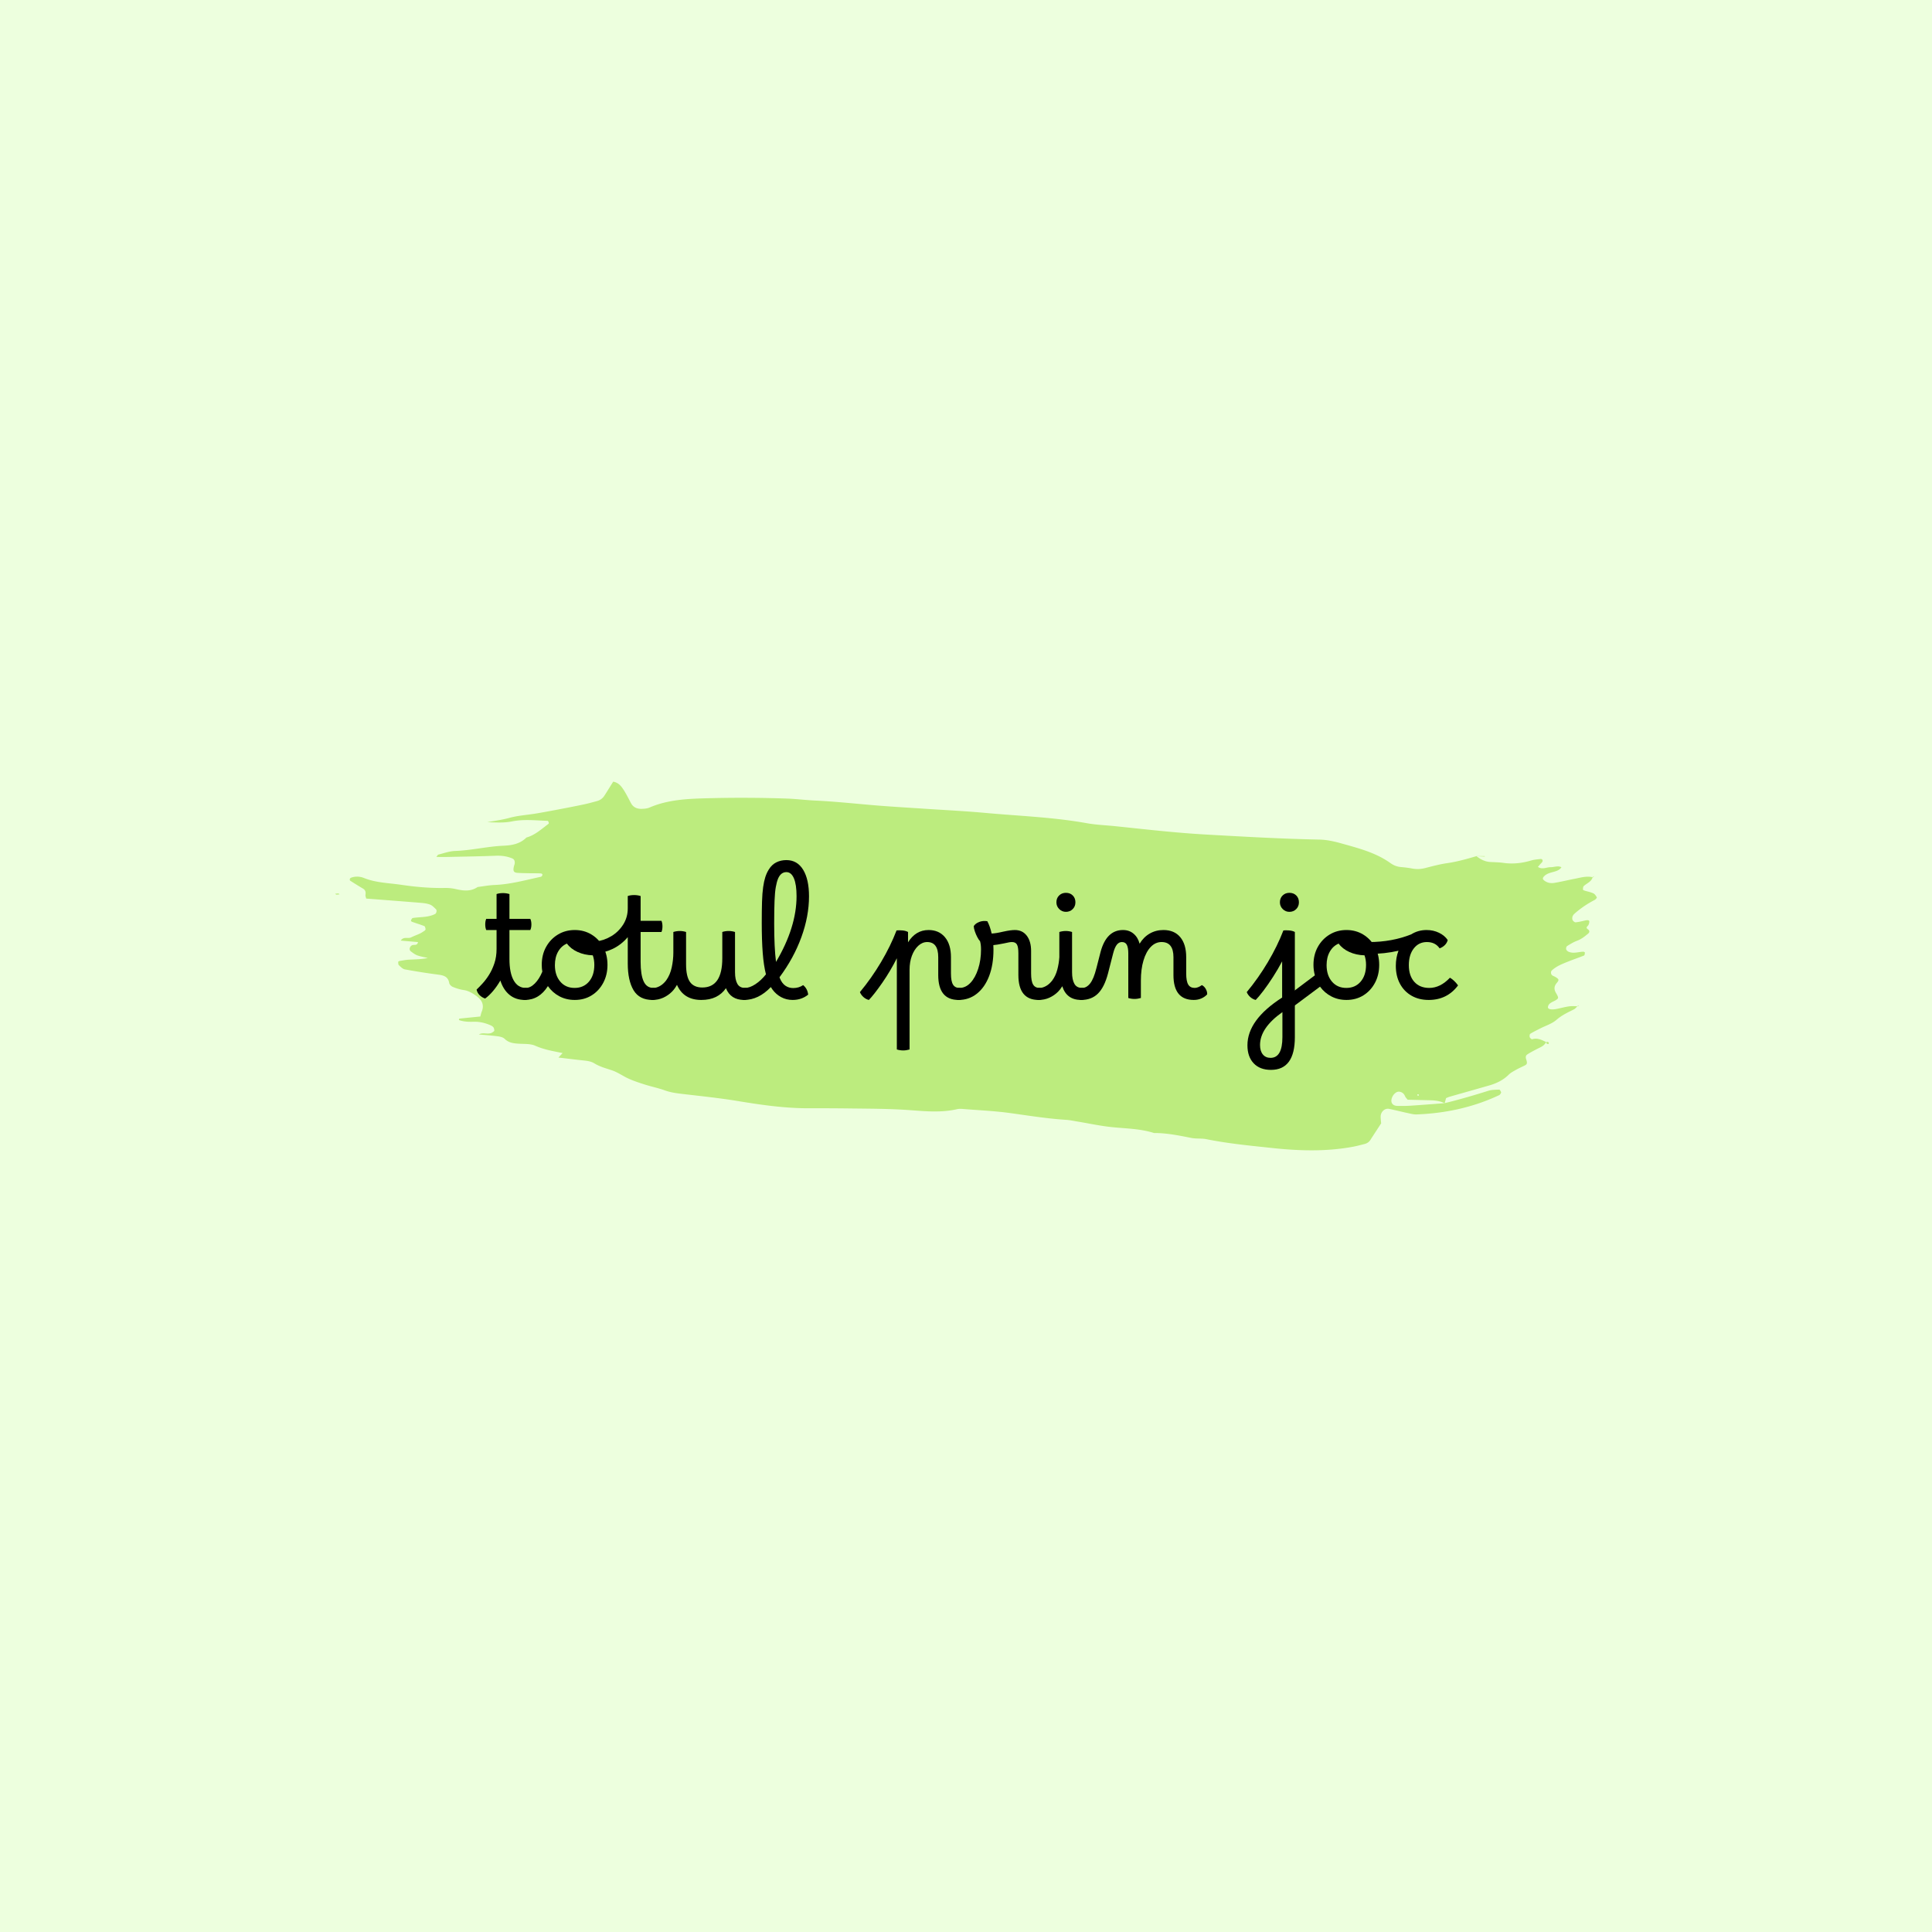 <svg xmlns="http://www.w3.org/2000/svg" xmlns:xlink="http://www.w3.org/1999/xlink" width="1500" height="1500" viewBox="0 0 1500 1500"><rect width="1500" height="1500" x="0" y="0" id="background" stroke="transparent" fill="#edffde"></rect><svg xml:space="preserve" width="1000" height="1000" data-version="2" data-id="lg_7mzDVEzhfRIomRIGVG" viewBox="0 0 571 167" x="250" y="250">    <rect width="100%" height="100%" fill="transparent"></rect>    <path fill="#bcec7e" d="M563.345 44c-.518 2.157-2.583 2.77-3.978 4.06-.328.304-.335 1.005-.374 1.532-.01.14.383.382.629.459 1.325.412 2.723.656 3.972 1.227.672.306 1.184 1.104 1.57 1.79.091.162-.543.927-.98 1.154-3.226 1.68-6.22 3.69-8.941 6.1-.4.353-.761.864-.898 1.367-.132.482-.103 1.142.141 1.554.25.42.875.928 1.287.889 1.354-.13 2.695-.454 4.024-.77 1.36-.323 2.07-.203 2.03.485-.03.522-.157 1.096-.426 1.533-.375.612-1.382 1.041-.23 1.836.841.58.886 1.3.118 1.94-1.495 1.248-3 2.445-4.89 3.15-1.547.576-2.993 1.463-4.404 2.343-.33.205-.542.985-.435 1.407.11.438.605.915 1.048 1.11 2.185.966 4.396.039 6.6 0 .23-.005.671.271.661.387-.038.453-.1 1.185-.365 1.293-2.317.95-4.7 1.737-7.025 2.67-2.58 1.036-5.199 2.018-7.288 3.975-.524.49-.47 1.7.23 2.176.452.307 1.008.462 1.472.755 1.444.908 1.647 1.255.573 2.504-1.3 1.512-1.367 2.879-.42 4.516 1.251 2.165 1.228 2.358-.031 3.176-.465.302-.991.507-1.483.77-.977.522-1.92 1.068-2.05 2.346-.09.878 1.394 1.261 3.632.842 1.917-.358 3.802-.913 5.73-1.18 1.355-.19 2.756-.042 4.136-.044l-.228-.21c-.585.543-1.084 1.257-1.77 1.6-2.693 1.344-5.356 2.572-7.715 4.63-2.011 1.756-4.82 2.596-7.27 3.852-1.463.75-2.954 1.462-4.343 2.332-.296.185-.39 1.047-.24 1.482.14.409.833 1.016 1.095.934 2.316-.718 4.226.312 6.178 1.24l-.143.242c-.879 1.562-2.488 2.105-3.95 2.868-1.457.76-2.934 1.504-4.295 2.413-.693.462-.773 1.217-.451 2.17.582 1.723.365 2.17-.645 2.69-1.228.631-2.507 1.168-3.707 1.848-1.184.671-2.458 1.305-3.407 2.244-2.442 2.417-5.382 3.836-8.61 4.764-5.838 1.678-11.687 3.32-17.529 4.99-.527.151-1.027.393-1.628.627-.196.736-.405 1.526-.649 2.29-2.343-1.236-4.861-1.301-7.38-1.36-3.066-.072-6.131-.147-9.012-.216-.505-.662-.945-1.043-1.134-1.523-.453-1.153-1.279-1.82-2.441-2.023-1.166-.204-2.512.801-3.187 2.242-1.07 2.281-.155 3.993 2.237 4.046 1.951.043 3.911.033 5.858-.095 5.01-.328 10.014-.735 15.02-1.11 6.51-1.584 12.939-3.446 19.325-5.474 1.553-.493 3.284-.473 4.94-.545.267-.012.625.704.824 1.136.077.168-.134.51-.279.727-.15.227-.345.475-.58.587-11.576 5.451-23.83 8.054-36.559 8.55-1.36.053-2.753-.339-4.108-.628-2.733-.58-5.438-1.297-8.179-1.836-1.925-.379-3.723 1.374-3.698 3.513.014 1.105.17 2.208.228 2.903-1.735 2.666-3.27 4.986-4.762 7.333-.642 1.011-1.554 1.57-2.674 1.848-1.624.402-3.24.855-4.882 1.163-11.966 2.248-23.989 1.876-36.007.592-9.744-1.04-19.506-1.961-29.136-3.907-2.178-.44-4.507-.121-6.687-.553-5.478-1.085-10.937-2.207-16.555-2.188-5.942-1.89-12.122-1.971-18.253-2.566-5.261-.51-10.46-1.661-15.687-2.52-1.655-.271-3.307-.642-4.975-.747-8.387-.532-16.666-1.88-24.98-3.023-6.65-.913-13.386-1.21-20.086-1.745-1.109-.089-2.28-.209-3.341.037-6.945 1.603-13.975.934-20.912.425-8.68-.637-17.352-.64-26.031-.744a1105.027 1105.027 0 0 0-18.492-.085c-10.687.05-21.195-1.465-31.71-3.2-8.284-1.368-16.655-2.215-25-3.2-2.512-.296-4.954-.656-7.366-1.522-2.893-1.04-5.932-1.664-8.87-2.588-2.401-.754-4.806-1.551-7.102-2.571-2.553-1.134-4.877-2.863-7.499-3.741-2.654-.89-5.349-1.588-7.759-3.066-1.479-.908-3.12-1.133-4.81-1.305-3.605-.367-7.2-.829-11.153-1.293l1.853-1.986c-4.182-.856-8.255-1.525-12.115-3.247-2.18-.972-4.923-.744-7.423-.913-2.27-.152-4.382-.398-6.155-2.145-.711-.701-1.99-.992-3.055-1.134-2.766-.37-5.558-.551-8.36-.81 1.9-1.214 4.405.408 6.266-1.122.214-.176.576-.403.563-.584-.037-.503-.114-1.085-.402-1.464-.316-.416-.85-.715-1.349-.934-2.332-1.028-4.783-1.596-7.336-1.536-2.247.055-4.464.024-6.606-.758.073-.282.104-.615.17-.621 3.026-.325 6.055-.62 9.311-.942.209-.723.36-1.487.647-2.196 1.305-3.226-.206-5.423-2.703-7.14-1.599-1.1-3.258-2.107-5.301-2.397-1.635-.231-3.26-.75-4.796-1.374-.683-.277-1.514-1.061-1.624-1.724-.47-2.811-2.364-3.397-4.78-3.716a293.348 293.348 0 0 1-14.89-2.338c-.977-.18-1.866-1.131-2.657-1.875-.306-.287-.28-.982-.286-1.493-.002-.129.444-.34.706-.382 1.374-.218 2.75-.493 4.135-.563 2.733-.137 5.472-.153 8.27-.746-1.563-.374-3.172-.624-4.677-1.166-1.016-.365-1.92-1.092-2.812-1.742-.962-.7-.597-2.146.487-2.72.853-.45 2.34.35 2.646-1.423l-7.651-.664c1.356-1.965 3.226-.72 4.615-1.42 1.244-.63 2.579-1.078 3.84-1.677.751-.357 1.453-.827 2.143-1.296.211-.143.461-.485.424-.685-.09-.478-.228-1.211-.547-1.338-1.806-.718-3.676-1.275-5.51-1.928-.202-.073-.488-.497-.434-.603.208-.402.496-1.007.83-1.061 3.295-.535 6.738-.186 9.855-1.764.604-.306.952-1.623.4-2.137-.805-.748-1.601-1.646-2.578-2.029-1.275-.5-2.713-.675-4.098-.79-8.089-.664-16.182-1.27-24.248-1.895-.13-.598-.391-1.124-.318-1.598.183-1.195.047-2.149-1.106-2.826a174.892 174.892 0 0 1-5.691-3.522c-.15-.097-.177-.529-.116-.77.05-.202.28-.435.484-.512 1.93-.73 3.989-.616 5.765.102 5.302 2.141 10.925 2.2 16.442 3.013 6.38.941 12.768 1.521 19.223 1.408 1.664-.03 3.375.11 4.993.484 3.369.776 6.641 1.2 9.716-.9 2.486-.31 4.965-.799 7.46-.9 7.042-.282 13.783-2.16 20.6-3.646.225-.05.46-.31.58-.533.274-.506-.008-.93-.761-.961-1.673-.07-3.349-.04-5.023-.072-1.674-.033-3.351-.054-5.022-.154-1.788-.106-2.2-.728-1.766-2.765.117-.542.392-1.07.406-1.61.021-.842-.153-1.638-1.1-2.034-2.369-.99-4.797-1.294-7.379-1.19-6.996.277-14 .376-21 .53-1.676.036-3.355.005-5.291.005.44-.516.635-.98.927-1.052 2.438-.598 4.88-1.515 7.347-1.6 7.284-.251 14.381-2.033 21.657-2.337 3.634-.152 7.254-.84 10.022-3.625 3.865-1.081 6.715-3.807 9.828-6.1.123-.089.072-.515-.008-.747-.074-.217-.289-.545-.45-.55-5.286-.153-10.534-.82-15.862.266-3.514.716-7.23.444-10.893.328 3.35-.586 6.677-1.051 9.969-1.942 3.761-1.018 7.733-1.244 11.6-1.89 3.59-.598 7.166-1.276 10.74-1.956 3.573-.68 7.143-1.373 10.7-2.128 1.915-.408 3.805-.944 5.697-1.453 1.41-.38 2.507-1.225 3.287-2.447 1.314-2.06 2.597-4.14 3.852-6.145 2.364.415 3.574 2.019 4.632 3.643 1.218 1.87 2.194 3.901 3.254 5.873 1.063 1.979 2.84 2.62 4.918 2.534 1.102-.044 2.283-.14 3.274-.568 8.179-3.526 16.85-3.896 25.548-4.125a584.21 584.21 0 0 1 35.286.134c4.207.143 8.374.687 12.554.88 9.52.442 18.977 1.52 28.465 2.268 6.697.528 13.407.911 20.111 1.36 8.943.6 17.9 1.026 26.823 1.844 15.048 1.379 30.184 1.88 45.108 4.573 4.117.742 8.342.88 12.515 1.313 13.363 1.388 26.706 2.943 40.135 3.7 16.782.948 33.562 1.907 50.367 2.245 3.437.07 6.704.816 9.893 1.714 7.518 2.116 15.164 4.046 21.678 8.706 1.397.999 2.914 1.606 4.643 1.756 1.67.144 3.34.346 4.986.653 1.967.366 3.856.296 5.808-.212 3.246-.844 6.512-1.704 9.823-2.184 4.428-.642 8.687-1.86 12.952-3.113l-.028.05c1.778 1.419 3.73 2.423 6.051 2.561 1.946.116 3.91.115 5.833.392 4.224.61 8.31.139 12.372-1.072 1.312-.392 2.721-.468 4.091-.647.24-.03.615.065.74.238.374.51.197.99-.281 1.46-.556.549-1.043 1.169-1.607 1.811 1.985 1.322 3.83.094 5.66.123 1.586.026 3.18-.803 4.774.033-1.038 1.532-2.717 1.812-4.301 2.26-1.35.38-2.648.84-3.588 1.964-.45.538-.447 1.03.03 1.455 1.342 1.202 3.006 1.519 4.663 1.252 3.02-.486 5.997-1.23 9.004-1.809 2.717-.523 5.417-1.383 8.237-.651zm-77.81 96.785c.478.36.752.278.724-.237-.004-.078-.34-.184-.521-.18-.071.002-.136.27-.203.417"></path>    <path fill="#bcec7e" d="M511.87 34.774h3.607l-.006.21-3.626-.161zM7.79 51.73c-.463.05-.928.143-1.39.127-.195-.006-.384-.243-.575-.376.475-.046.95-.133 1.424-.12.184.006.36.24.541.369m469.862 105.774h.005a68.444 68.444 0 0 0-.005 0m85.87-113.31.76-.88c-.108.13-.195.29-.328.382-.182.127-.399.204-.604.304a6.24 6.24 0 0 0 .171.194m-20.832 73.018c.076.652.422.967 1.015.839.101-.022.246-.485.174-.564-.43-.468-.901-.443-1.334-.012 0-.02.145-.263.145-.263m14.293-15.858.08-.417-.31.203z"></path>    <path d="M72.31 97.93q-1.43-.5-2.45-1.52-1.02-1.02-1.33-2.45 1.11-1.05 2.6-2.67 1.49-1.61 2.92-3.87 1.42-2.26 2.38-5.12.96-2.85.96-6.38v-8.37h-4.58q-.44-.99-.44-2.48t.44-2.48h4.58V51.61q1.18-.43 2.86-.43 1.48 0 2.85.43v10.98h9.24q.49.99.49 2.48t-.49 2.48H83.1v12.83q0 6.2 1.89 9.52 1.89 3.32 5.36 3.32 1.8 0 1.8 2.72 0 1.18-.59 1.9-.59.71-1.64.71-4.03 0-6.79-2.26-2.76-2.27-4.06-6.36-1.49 2.6-3.26 4.68-1.76 2.08-3.5 3.32"></path>    <rect width="24.3" height="47.37" x="-12.15" y="-23.68" fill="none" rx="0" ry="0" transform="translate(81.18 75.36)"></rect>    <path d="M90.35 93.22q2.05 0 4-1.96 1.95-1.95 3.32-5.24-.25-1.48-.25-3.03 0-4.47 1.92-7.94 1.92-3.47 5.24-5.49 3.32-2.01 7.47-2.01 4.16 0 7.44 2.01 3.29 2.02 5.18 5.49 1.89 3.47 1.89 7.94 0 4.46-1.89 7.99-1.89 3.54-5.15 5.55-3.25 2.02-7.47 2.02-3.78 0-6.85-1.64-3.07-1.65-5.05-4.5-3.85 6.14-10.23 6.14-.81 0-1.3-.75-.5-.74-.5-1.92 0-2.66 2.23-2.66m21.64 0q3.97 0 6.36-2.79 2.38-2.79 2.38-7.44 0-2.3-.68-4.22-3.72-.12-6.73-1.49-3-1.36-4.74-3.72-2.48 1.06-3.91 3.57-1.42 2.51-1.42 5.98 0 4.53 2.39 7.32 2.38 2.79 6.35 2.79"></path>    <rect width="38.44" height="31" x="-19.22" y="-15.5" fill="none" rx="0" ry="0" transform="translate(107.84 83.55)"></rect>    <path d="M146.52 98.55q-5.82 0-8.4-4.31-2.57-4.31-2.57-11.87V70.71q-2.91 3.41-6.7 5.21-3.78 1.8-7.06 1.8-1.18 0-1.77-.78-.59-.77-.59-1.95 0-2.17 1.92-2.36 3.72-.43 6.95-2.38 3.22-1.96 5.24-5.15 2.01-3.19 2.01-7.16v-5.46q1.18-.43 2.85-.43 1.49 0 2.85.43v10.98h9.24q.44.99.44 2.48 0 1.48-.44 2.48h-9.24v13.26q0 5.71 1.34 8.62 1.33 2.92 4.37 2.92 1.8 0 1.8 2.72 0 1.18-.59 1.9-.59.71-1.65.71"></path>    <rect width="31.5" height="46.5" x="-15.75" y="-23.25" fill="none" rx="0" ry="0" transform="translate(135.68 75.8)"></rect>    <path d="M146.96 93.22q1.3 0 2.79-.81t2.79-2.48q1.8-2.48 2.51-5.83.71-3.35.71-6.51v-9.17q.56-.19 1.3-.31.75-.13 1.55-.13 1.43 0 2.79.44v14.32q0 5.39 1.74 7.84t5.46 2.45q8.86 0 8.86-12.96V68.42q.5-.19 1.24-.31.75-.13 1.55-.13 1.49 0 2.85.44v17.85q0 3.29 1.03 5.12 1.02 1.83 3.44 1.83 1.05 0 1.42.86.38.87.38 1.86 0 1-.53 1.8-.53.81-1.71.81-5.95 0-8.06-5.21-1.73 2.54-4.46 3.88-2.73 1.33-6.45 1.33-7.87 0-10.79-6.7-.99 1.8-2.23 3.04-1.67 1.67-3.87 2.67-2.2.99-4.75.99-.86 0-1.33-.84-.46-.84-.46-1.83 0-1.05.52-1.86.53-.8 1.71-.8"></path>    <rect width="44.64" height="30.57" x="-22.32" y="-15.29" fill="none" rx="0" ry="0" transform="translate(167.55 83.77)"></rect>    <path d="M187.13 98.55q-.8 0-1.3-.75-.49-.74-.49-1.92 0-1.24.59-1.95.58-.71 1.58-.71 2.1 0 4.58-1.62 2.48-1.61 4.72-4.4-1-3.9-1.43-9.51-.43-5.62-.43-13.37 0-5.51.12-9.36.12-3.84.5-6.45.37-2.6.96-4.43.59-1.83 1.52-3.32 1.36-2.23 3.38-3.22 2.01-.99 4.43-.99 4.83 0 7.44 4.28 2.6 4.27 2.6 11.78 0 8.8-3.38 18.1t-9.7 17.79q.06.25.19.5.93 2.23 2.45 3.26 1.51 1.02 3.44 1.02 2.48 0 4.4-1.3 1.92 1.55 2.23 4.21-2.91 2.36-6.88 2.36-2.79 0-5.09-1.24-2.29-1.24-3.84-3.35l-.74-1.12q-5.46 5.71-11.85 5.71m13.33-33.85q0 10.66.81 16.98 4.53-7.62 6.82-14.94 2.29-7.31 2.29-14.2 0-5.14-1.17-7.9-1.18-2.76-3.35-2.76-2.42 0-3.66 2.85-.62 1.49-1.02 3.75-.41 2.27-.56 6.11-.16 3.84-.16 10.11"></path>    <rect width="30.56" height="62" x="-15.28" y="-31" fill="none" rx="0" ry="0" transform="translate(201.12 68.05)"></rect>    <path d="M242.44 98.55q-1.3-.31-2.39-1.27-1.08-.96-1.58-2.2 5.15-6.2 9.36-13.3 4.22-7.1 6.88-14.05 1-.12 2.55 0 1.55.13 2.54.69V73q3.41-5.45 9.11-5.45 4.59 0 7.26 3.19 2.66 3.19 2.66 8.84v7.25q0 3.41.9 4.9.9 1.49 2.88 1.49.87 0 1.34.74.46.74.46 1.98 0 1-.52 1.8-.53.81-1.71.81-8.99 0-8.99-11.04v-7.93q0-6.7-4.9-6.7-2.17 0-3.97 1.67-1.79 1.68-2.82 4.44-1.02 2.76-1.02 6.17v35.34q-.62.18-1.36.31-.75.12-1.43.12-1.49 0-2.85-.43V80.07q-1.37 2.73-3.04 5.55t-3.44 5.36q-1.77 2.55-3.32 4.53-1.55 1.98-2.6 3.04"></path>    <rect width="45.94" height="53.38" x="-22.97" y="-26.69" fill="none" rx="0" ry="0" transform="translate(261.94 94.74)"></rect>    <path d="M282.18 98.55q-.81 0-1.3-.75-.5-.74-.5-1.92 0-2.66 2.23-2.66 2.73 0 4.87-2.27 2.14-2.26 3.41-6.17 1.27-3.9 1.27-8.68 0-1.11-.12-2.04-.13-.93-.31-1.55-.56-.56-1.21-1.8-.65-1.24-1.12-2.63-.46-1.4-.46-2.27.74-1.18 2.39-1.83 1.64-.65 3.62-.34 1.18 2.17 1.92 5.46 1.86-.06 5.03-.81 1.98-.43 3.19-.59 1.21-.15 2.08-.15 3.34 0 5.27 2.51 1.92 2.51 1.92 6.79v9.98q0 3.41.9 4.9.9 1.49 2.88 1.49.87 0 1.33.74.47.74.47 1.98 0 1-.53 1.8-.53.81-1.7.81-8.99 0-8.99-11.04V77.9q0-2.79-.62-3.9-.62-1.12-2.24-1.12-.55 0-1.24.12-.68.13-2.41.5-3.04.62-4.59.74.06 1 .06 1.99 0 6.69-1.92 11.72-1.92 5.02-5.43 7.81-3.5 2.79-8.15 2.79"></path>    <rect width="39.56" height="35.11" x="-19.78" y="-17.56" fill="none" rx="0" ry="0" transform="translate(300.66 81.5)"></rect>    <path d="M318.14 93.22q1.3 0 2.79-.81t2.79-2.48q1.55-2.11 2.26-4.84.72-2.72.9-5.51V68.42q.56-.19 1.3-.31.75-.13 1.55-.13 1.43 0 2.79.44v17.85q0 3.29 1.03 5.12 1.02 1.83 3.44 1.83 1.05 0 1.42.86.38.87.38 1.86 0 1-.53 1.8-.53.81-1.71.81-6.44 0-8.37-6.08-.86 1.43-1.86 2.42-1.67 1.67-3.87 2.67-2.2.99-4.74.99-.87 0-1.34-.84-.46-.84-.46-1.83 0-1.05.53-1.86.52-.8 1.7-.8m11.66-33.73q-1.74 0-2.98-1.24t-1.24-2.98q0-1.86 1.21-3.04 1.21-1.17 3.01-1.17 1.86 0 3.03 1.17 1.18 1.18 1.18 3.04 0 1.8-1.21 3.01-1.21 1.21-3 1.21"></path>    <rect width="22.88" height="47.49" x="-11.44" y="-23.75" fill="none" rx="0" ry="0" transform="translate(327.85 75.3)"></rect>    <path d="M336.55 98.55q-.8 0-1.3-.75-.49-.74-.49-1.92 0-2.66 2.23-2.66 1.98 0 3.56-2.02 1.58-2.01 2.76-6.73l1.86-7.25q2.61-9.67 9.92-9.67 2.79 0 4.71 1.64 1.93 1.64 2.67 4.43 1.74-2.91 4.46-4.49 2.73-1.58 6.08-1.58 4.84 0 7.47 3.16 2.64 3.16 2.64 8.87v7.25q0 3.41.9 4.9.89 1.49 2.88 1.49.68 0 1.49-.31.8-.31 1.67-.93 1.05.49 1.74 1.7.68 1.21.62 2.39-1 1.11-2.55 1.8-1.55.68-3.34.68h-.07q-8.99 0-8.99-11.04v-7.93q0-6.7-5.27-6.7-2.72 0-4.8 2.17-2.08 2.17-3.22 6.01-1.15 3.85-1.15 8.93v7.69q-.62.19-1.37.31-.74.12-1.42.12-1.49 0-2.79-.43V77.9q0-2.42-.62-3.72-.62-1.3-2.23-1.3-1.31 0-2.24 1.18-.93 1.18-1.61 3.78l-2.29 8.93q-1.61 6.14-4.47 8.96-2.85 2.82-7.44 2.82"></path>    <rect width="57.68" height="31" x="-28.84" y="-15.5" fill="none" rx="0" ry="0" transform="translate(364.1 83.55)"></rect>    <path d="M413.93 98.55q-1.3-.31-2.39-1.27-1.08-.96-1.58-2.2 5.15-6.2 9.36-13.3 4.22-7.1 6.89-14.05.99-.12 2.54 0 1.55.13 2.54.69v46.62q0 14.51-10.6 14.51-4.9 0-7.66-2.92-2.76-2.91-2.76-7.99 0-11.29 15.38-21.15V81.44q-1.8 3.41-4.03 6.88-2.23 3.47-4.31 6.2-2.08 2.73-3.38 4.03m1.92 19.96q0 2.67 1.24 4.19 1.24 1.52 3.41 1.52 5.27 0 5.27-9.18v-11.1q-9.92 7.01-9.92 14.57m13.02-59.02q-1.73 0-2.97-1.24-1.24-1.24-1.24-2.98 0-1.86 1.21-3.04 1.2-1.17 3-1.17 1.86 0 3.04 1.17 1.18 1.18 1.18 3.04 0 1.8-1.21 3.01-1.21 1.21-3.01 1.21"></path>    <rect width="23.13" height="78.49" x="-11.56" y="-39.24" fill="none" rx="0" ry="0" transform="translate(422.03 90.8)"></rect>    <path d="M431.72 100.66q-.93.74-1.61.74-1.05 0-1.92-1.08-.87-1.09-.87-2.08 0-.62.28-.99.28-.38.84-.81l11.72-8.8q-.62-2.24-.62-4.65 0-4.47 1.92-7.94 1.92-3.47 5.24-5.49 3.31-2.01 7.47-2.01 4.15 0 7.44 2.01 3.28 2.02 5.18 5.49 1.89 3.47 1.89 7.94 0 4.46-1.89 7.99-1.9 3.54-5.15 5.55-3.26 2.02-7.47 2.02-3.72 0-6.73-1.58-3.01-1.58-4.99-4.31Zm22.39-7.44q3.96 0 6.35-2.79 2.39-2.79 2.39-7.44 0-2.3-.68-4.22-3.72-.12-6.73-1.49-3.01-1.36-4.74-3.72-2.48 1.06-3.91 3.57-1.43 2.51-1.43 5.98 0 4.53 2.39 7.32t6.36 2.79"></path>    <rect width="41.36" height="33.85" x="-20.68" y="-16.93" fill="none" rx="0" ry="0" transform="translate(448.5 84.97)"></rect>    <path d="M490.62 98.55q-4.34 0-7.62-1.89-3.29-1.89-5.12-5.3t-1.83-7.94q0-3.6 1.18-6.7-6.07 1.43-13.08 1.43-.93 0-1.49-.77-.56-.78-.56-1.96 0-2.54 2.05-2.54 10.17 0 18.72-3.41 3.04-1.92 6.82-1.92 2.98 0 5.49 1.21 2.51 1.21 3.88 3.25-.38 1.37-1.37 2.3-.99.93-2.23 1.36-1.92-2.79-5.64-2.79-3.6 0-5.8 2.82-2.2 2.82-2.2 7.41 0 4.71 2.42 7.41t6.63 2.7q4.9 0 9.18-4.53 1.92 1.12 3.59 3.41-4.83 6.45-13.02 6.45"></path>    <rect width="41.54" height="31" x="-20.77" y="-15.5" fill="none" rx="0" ry="0" transform="translate(483.37 83.55)"></rect>  </svg></svg>